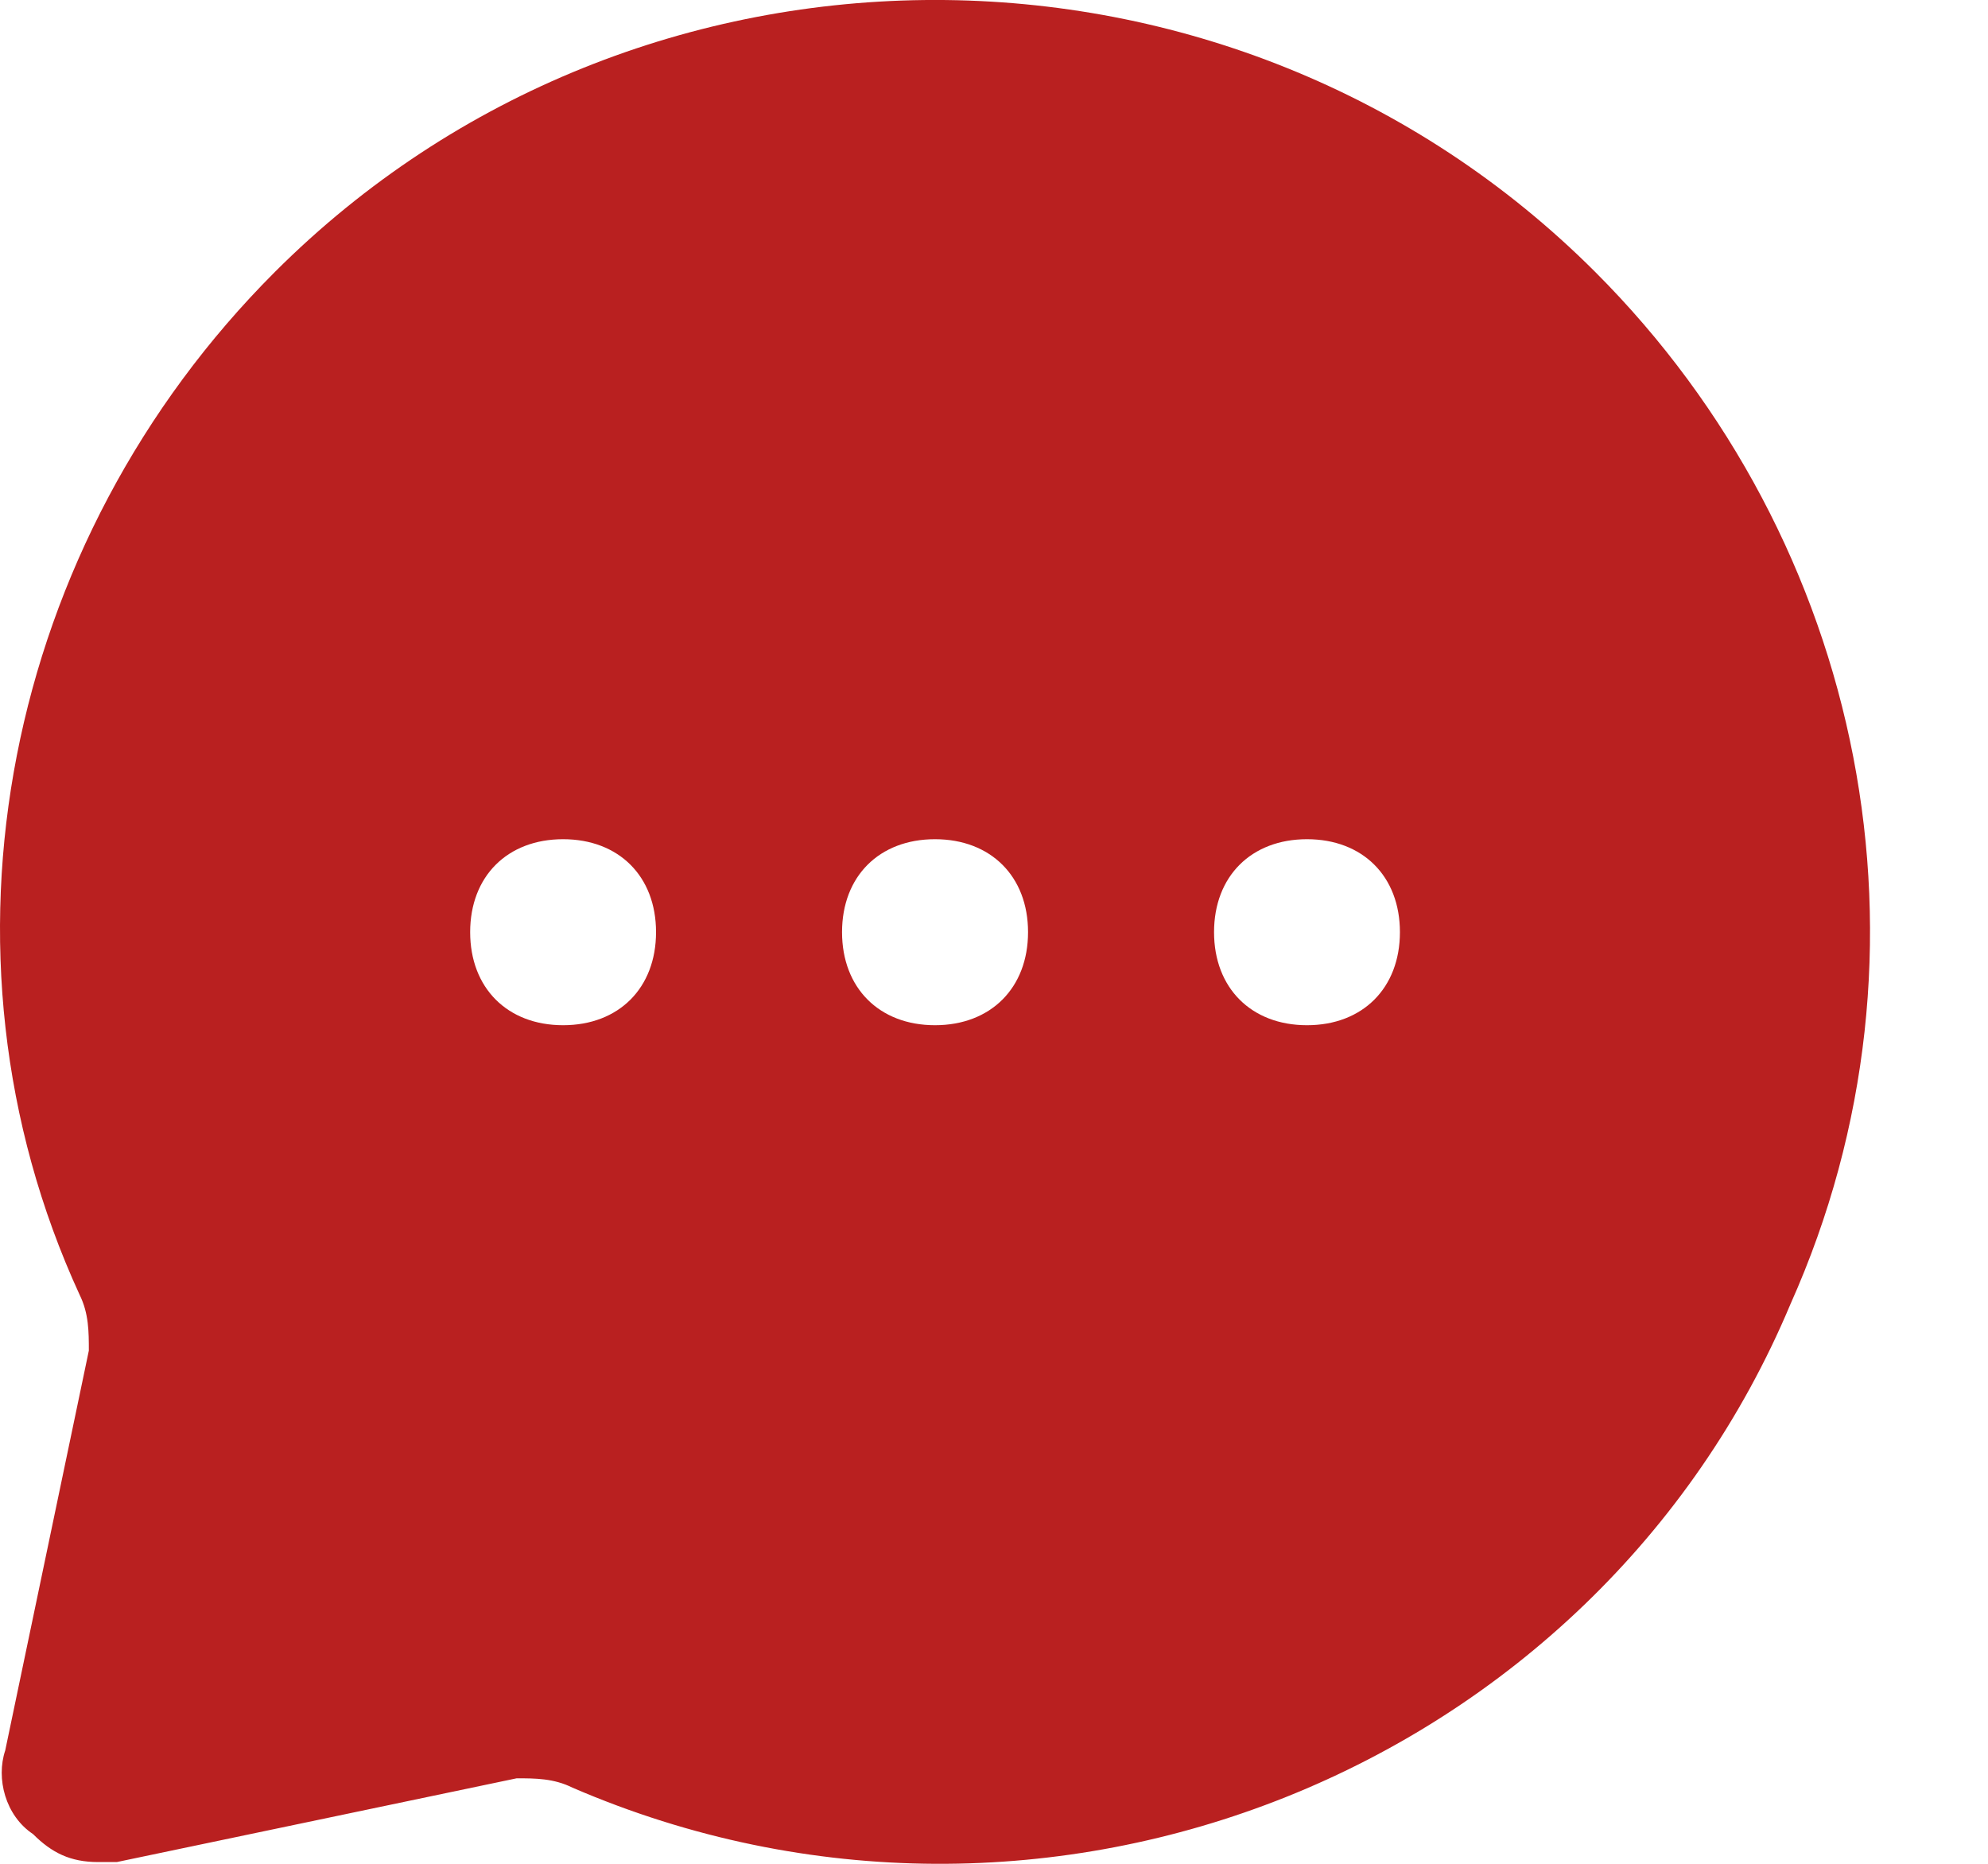 <svg width="16" height="15" viewBox="0 0 16 15" fill="none" xmlns="http://www.w3.org/2000/svg">
<path d="M12.839 2.189C9.92 -0.73 5.131 -0.73 2.212 2.189C0.042 4.359 -0.632 7.652 0.641 10.421C0.715 10.571 0.715 10.72 0.715 10.87L0.042 14.088C-0.033 14.312 0.042 14.612 0.266 14.761C0.416 14.911 0.566 14.986 0.79 14.986H0.94L4.158 14.312C4.307 14.312 4.457 14.312 4.607 14.387C8.423 16.034 12.839 14.238 14.41 10.496C15.682 7.652 15.009 4.359 12.839 2.189ZM4.532 8.251C4.083 8.251 3.784 7.951 3.784 7.502C3.784 7.053 4.083 6.754 4.532 6.754C4.981 6.754 5.28 7.053 5.28 7.502C5.28 7.951 4.981 8.251 4.532 8.251ZM7.525 8.251C7.076 8.251 6.777 7.951 6.777 7.502C6.777 7.053 7.076 6.754 7.525 6.754C7.974 6.754 8.274 7.053 8.274 7.502C8.274 7.951 7.974 8.251 7.525 8.251ZM10.519 8.251C10.07 8.251 9.771 7.951 9.771 7.502C9.771 7.053 10.07 6.754 10.519 6.754C10.968 6.754 11.267 7.053 11.267 7.502C11.267 7.951 10.968 8.251 10.519 8.251Z" fill="#B92020"/>
</svg>
